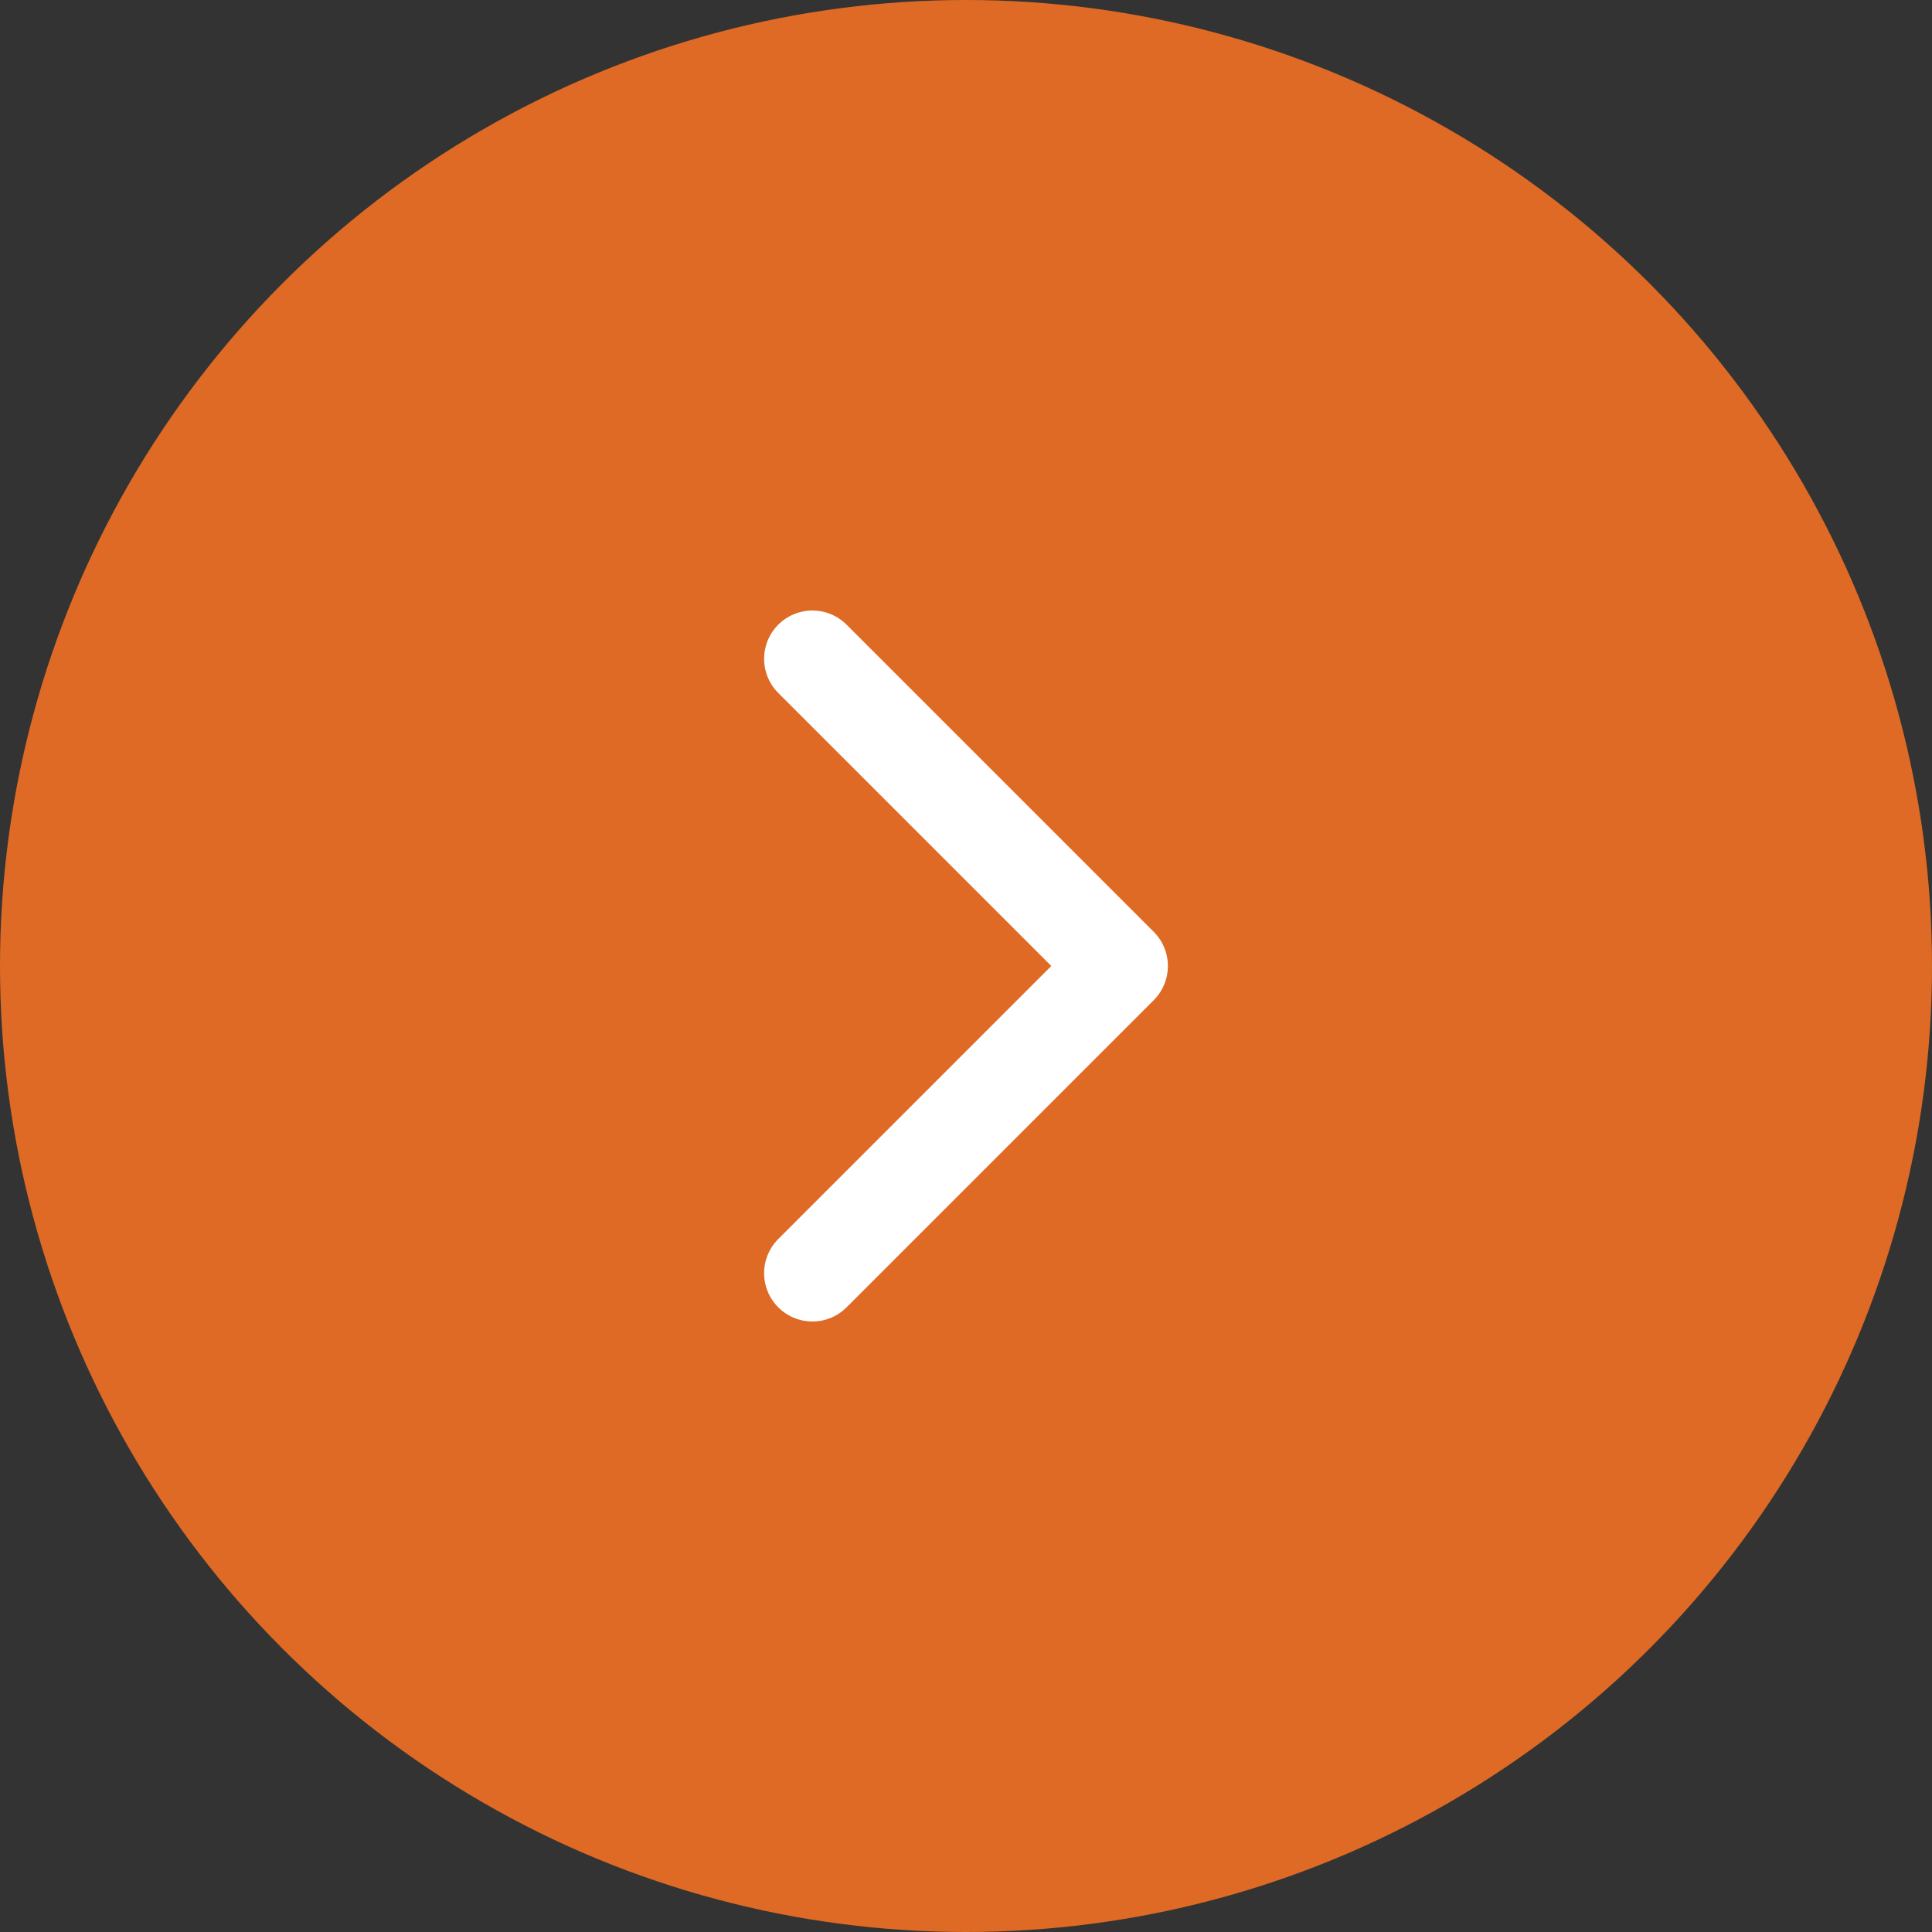 <?xml version="1.0" encoding="UTF-8"?><svg id="_レイヤー_2" xmlns="http://www.w3.org/2000/svg" width="40" height="40" viewBox="0 0 40 40"><rect x="0" y="0" width="40" height="40" fill="#333333" stroke="none"/><defs><style>.cls-1{fill:none;stroke:#fff;stroke-linecap:round;stroke-linejoin:round;stroke-width:2px;}.cls-2{fill:#de6a25;}</style></defs><g id="_レイヤー_1-2"><circle class="cls-2" cx="20" cy="20" r="20"/><polyline class="cls-1" points="16.82 13.64 23.18 20 16.82 26.36"/></g></svg>